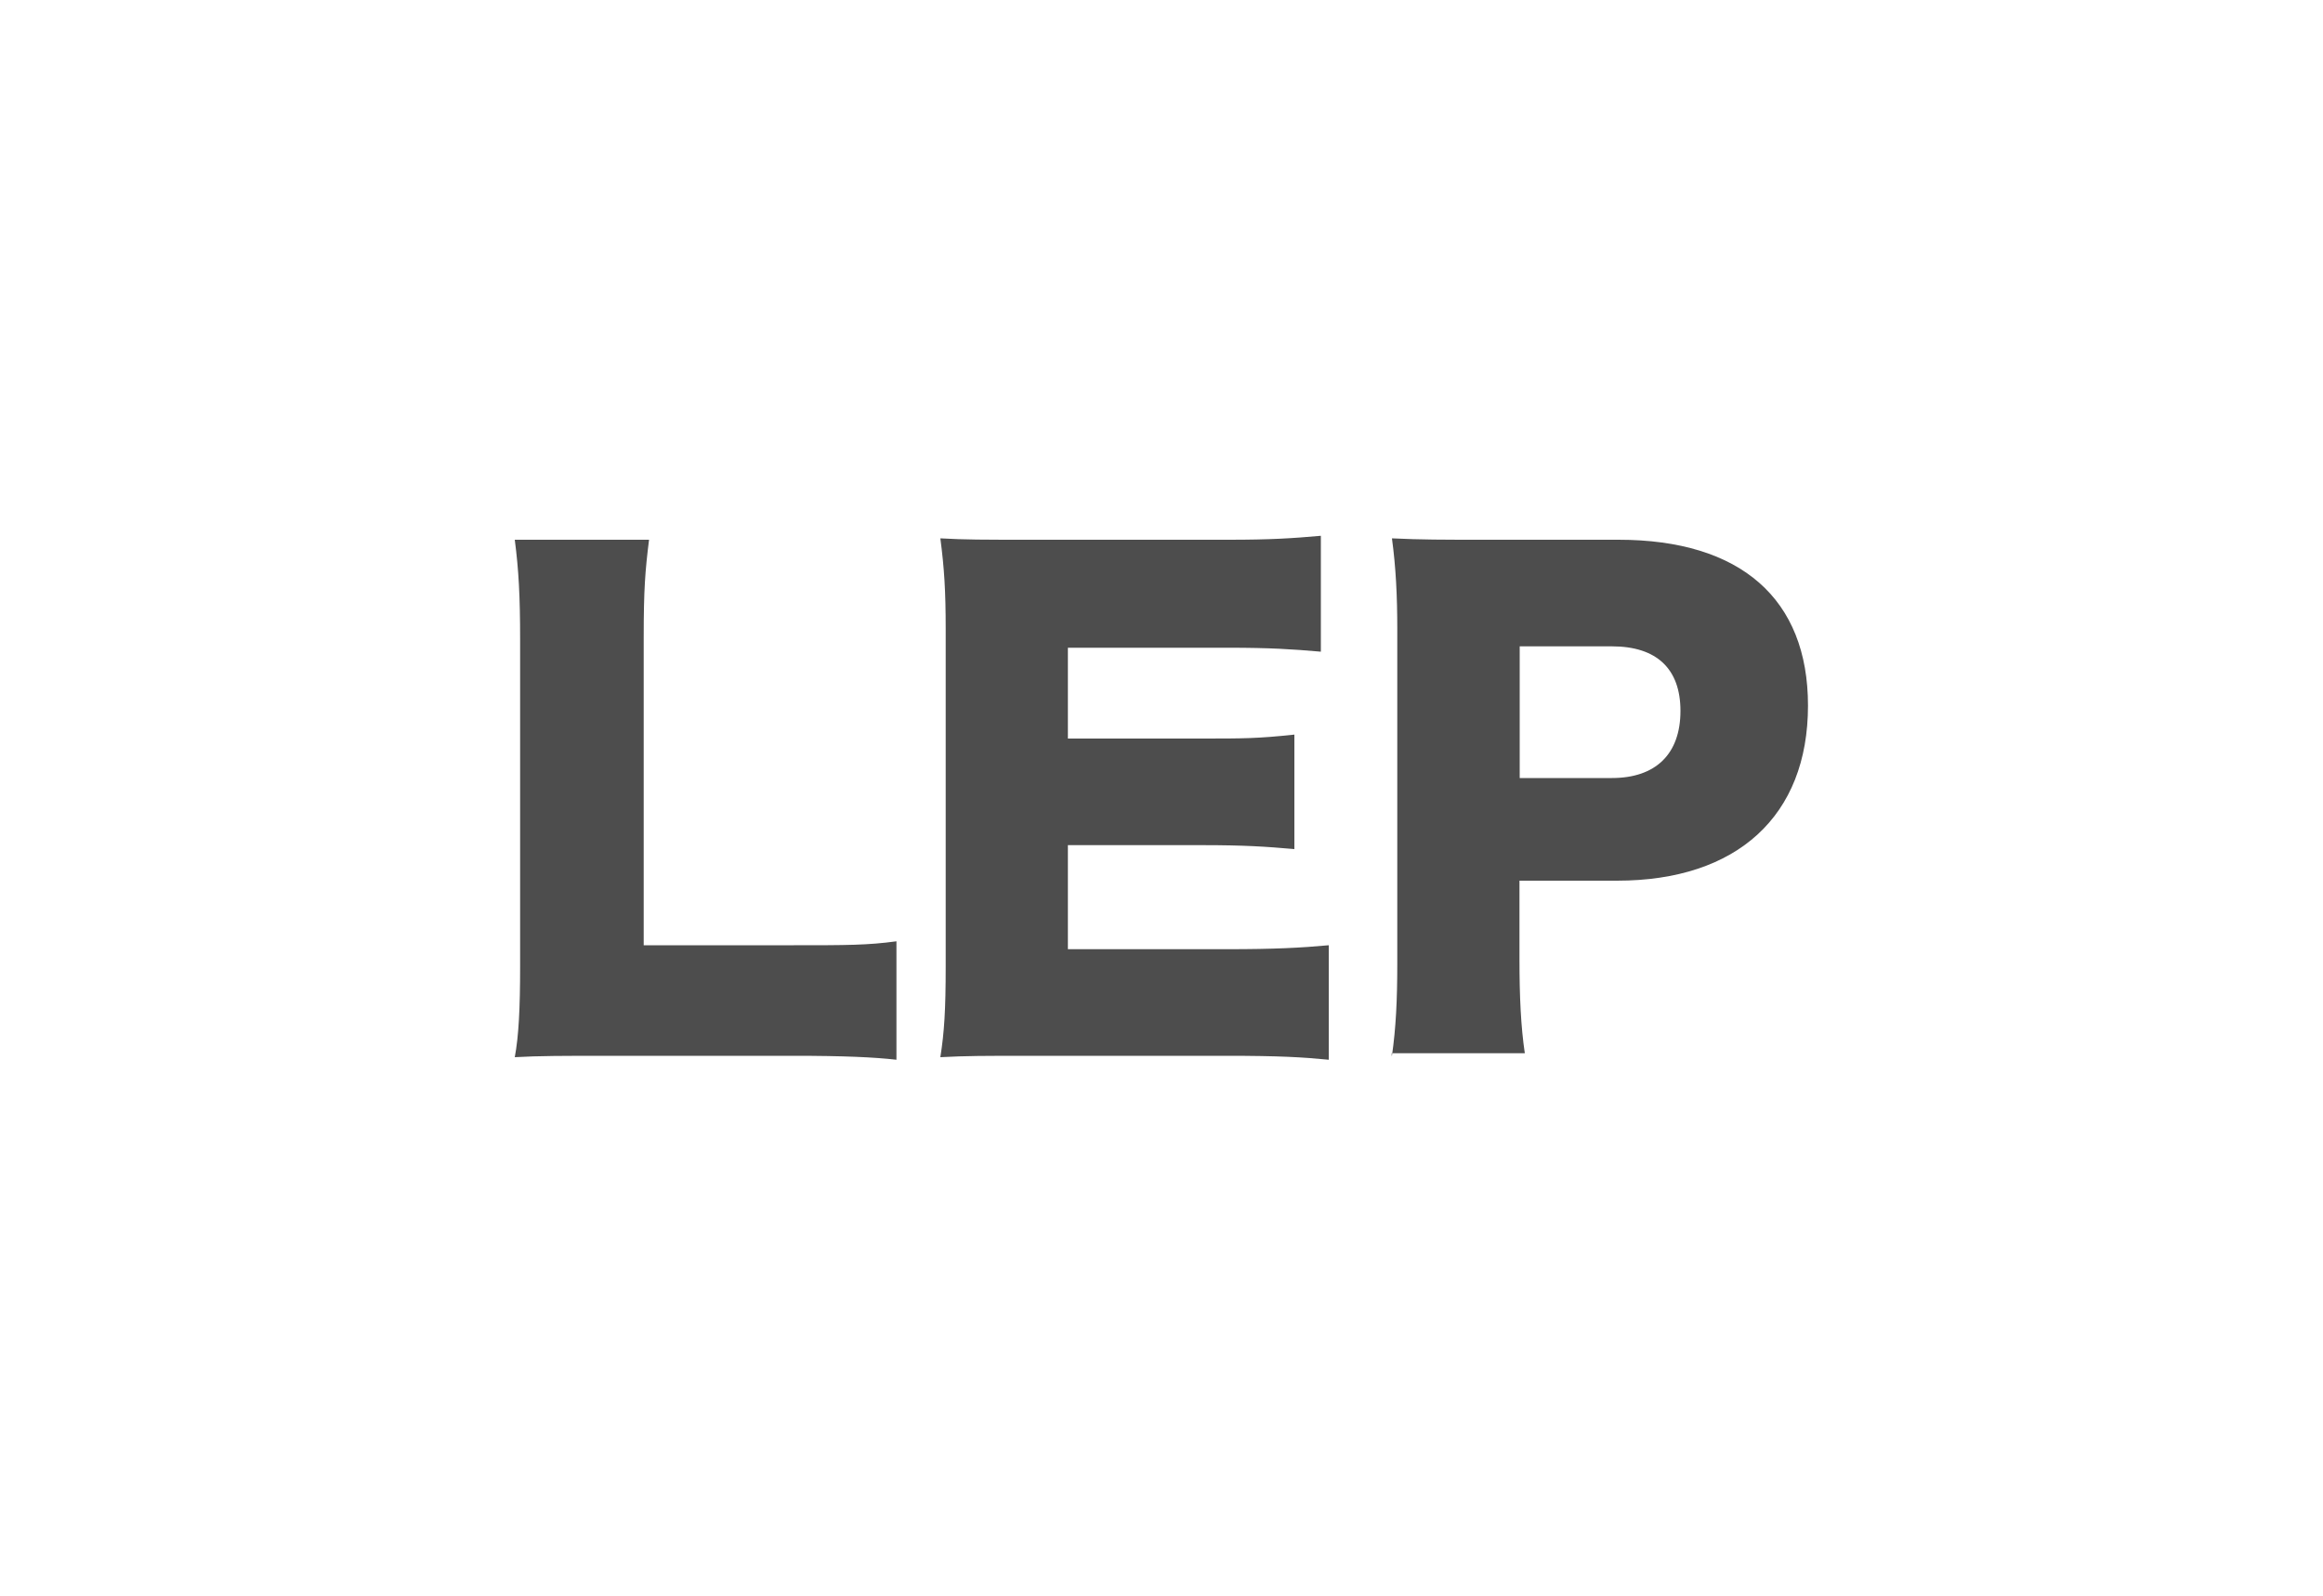 <?xml version="1.0" encoding="utf-8"?>
<!-- Generator: Adobe Illustrator 28.2.0, SVG Export Plug-In . SVG Version: 6.00 Build 0)  -->
<svg version="1.1" id="レイヤー_1" xmlns="http://www.w3.org/2000/svg" xmlns:xlink="http://www.w3.org/1999/xlink" x="0px"
	 y="0px" viewBox="0 0 1000 687" style="enable-background:new 0 0 1000 687;" xml:space="preserve">
<style type="text/css">
	.st0{fill:#FFFFFF;}
	.st1{fill:#4D4D4D;}
</style>
<g>
	<rect class="st0" width="1000" height="687"/>
</g>
<g>
	<rect class="st0" width="1000" height="687"/>
</g>
<g>
	<g>
		<path class="st1" d="M261.3,454.6c-18.1,0-29.5,0-39.7,0.6c1.7-9.1,2.3-21,2.3-39.1V275.5c0-18.7-0.6-30-2.3-43.1h57.8
			c-1.7,13.6-2.3,21.5-2.3,42V407h64.6c22.7,0,31.7,0,44.2-1.7v51c-9.6-1.1-22.7-1.7-44.2-1.7H261.3z"/>
		<path class="st1" d="M572,456.3c-11.3-1.1-21-1.7-44.2-1.7h-83.9c-20.4,0-27.8,0-39.1,0.6c1.7-10.8,2.3-20.4,2.3-39.1V270.9
			c0-16.4-0.6-26.1-2.3-39.1c10.8,0.6,18.1,0.6,39.1,0.6h85c18.1,0,27.2-0.6,39.7-1.7v49.9c-12.5-1.1-22.1-1.7-39.7-1.7h-69.2V318
			h57.8c17.6,0,23.8,0,39.7-1.7v49.3c-12.5-1.1-21.5-1.7-39.7-1.7h-57.8v44.8h68.6c20.4,0,31.7-0.6,43.7-1.7V456.3z"/>
		<path class="st1" d="M599.2,454.6c1.7-11.9,2.3-23.8,2.3-39.7v-144c0-14.2-0.6-26.6-2.3-39.1c12.5,0.6,22.1,0.6,39.1,0.6h58.4
			c52.7,0,81.6,25.5,81.6,71.4c0,47.6-30.6,75.4-82.2,75.4h-42v34c0,15.9,0.6,28.9,2.3,40.3h-57.3V454.6z M693.9,335
			c18.7,0,29.5-10.2,29.5-28.9c0-18.1-10.2-27.8-29.5-27.8h-39.7V335H693.9z"/>
	</g>
</g>
</svg>
